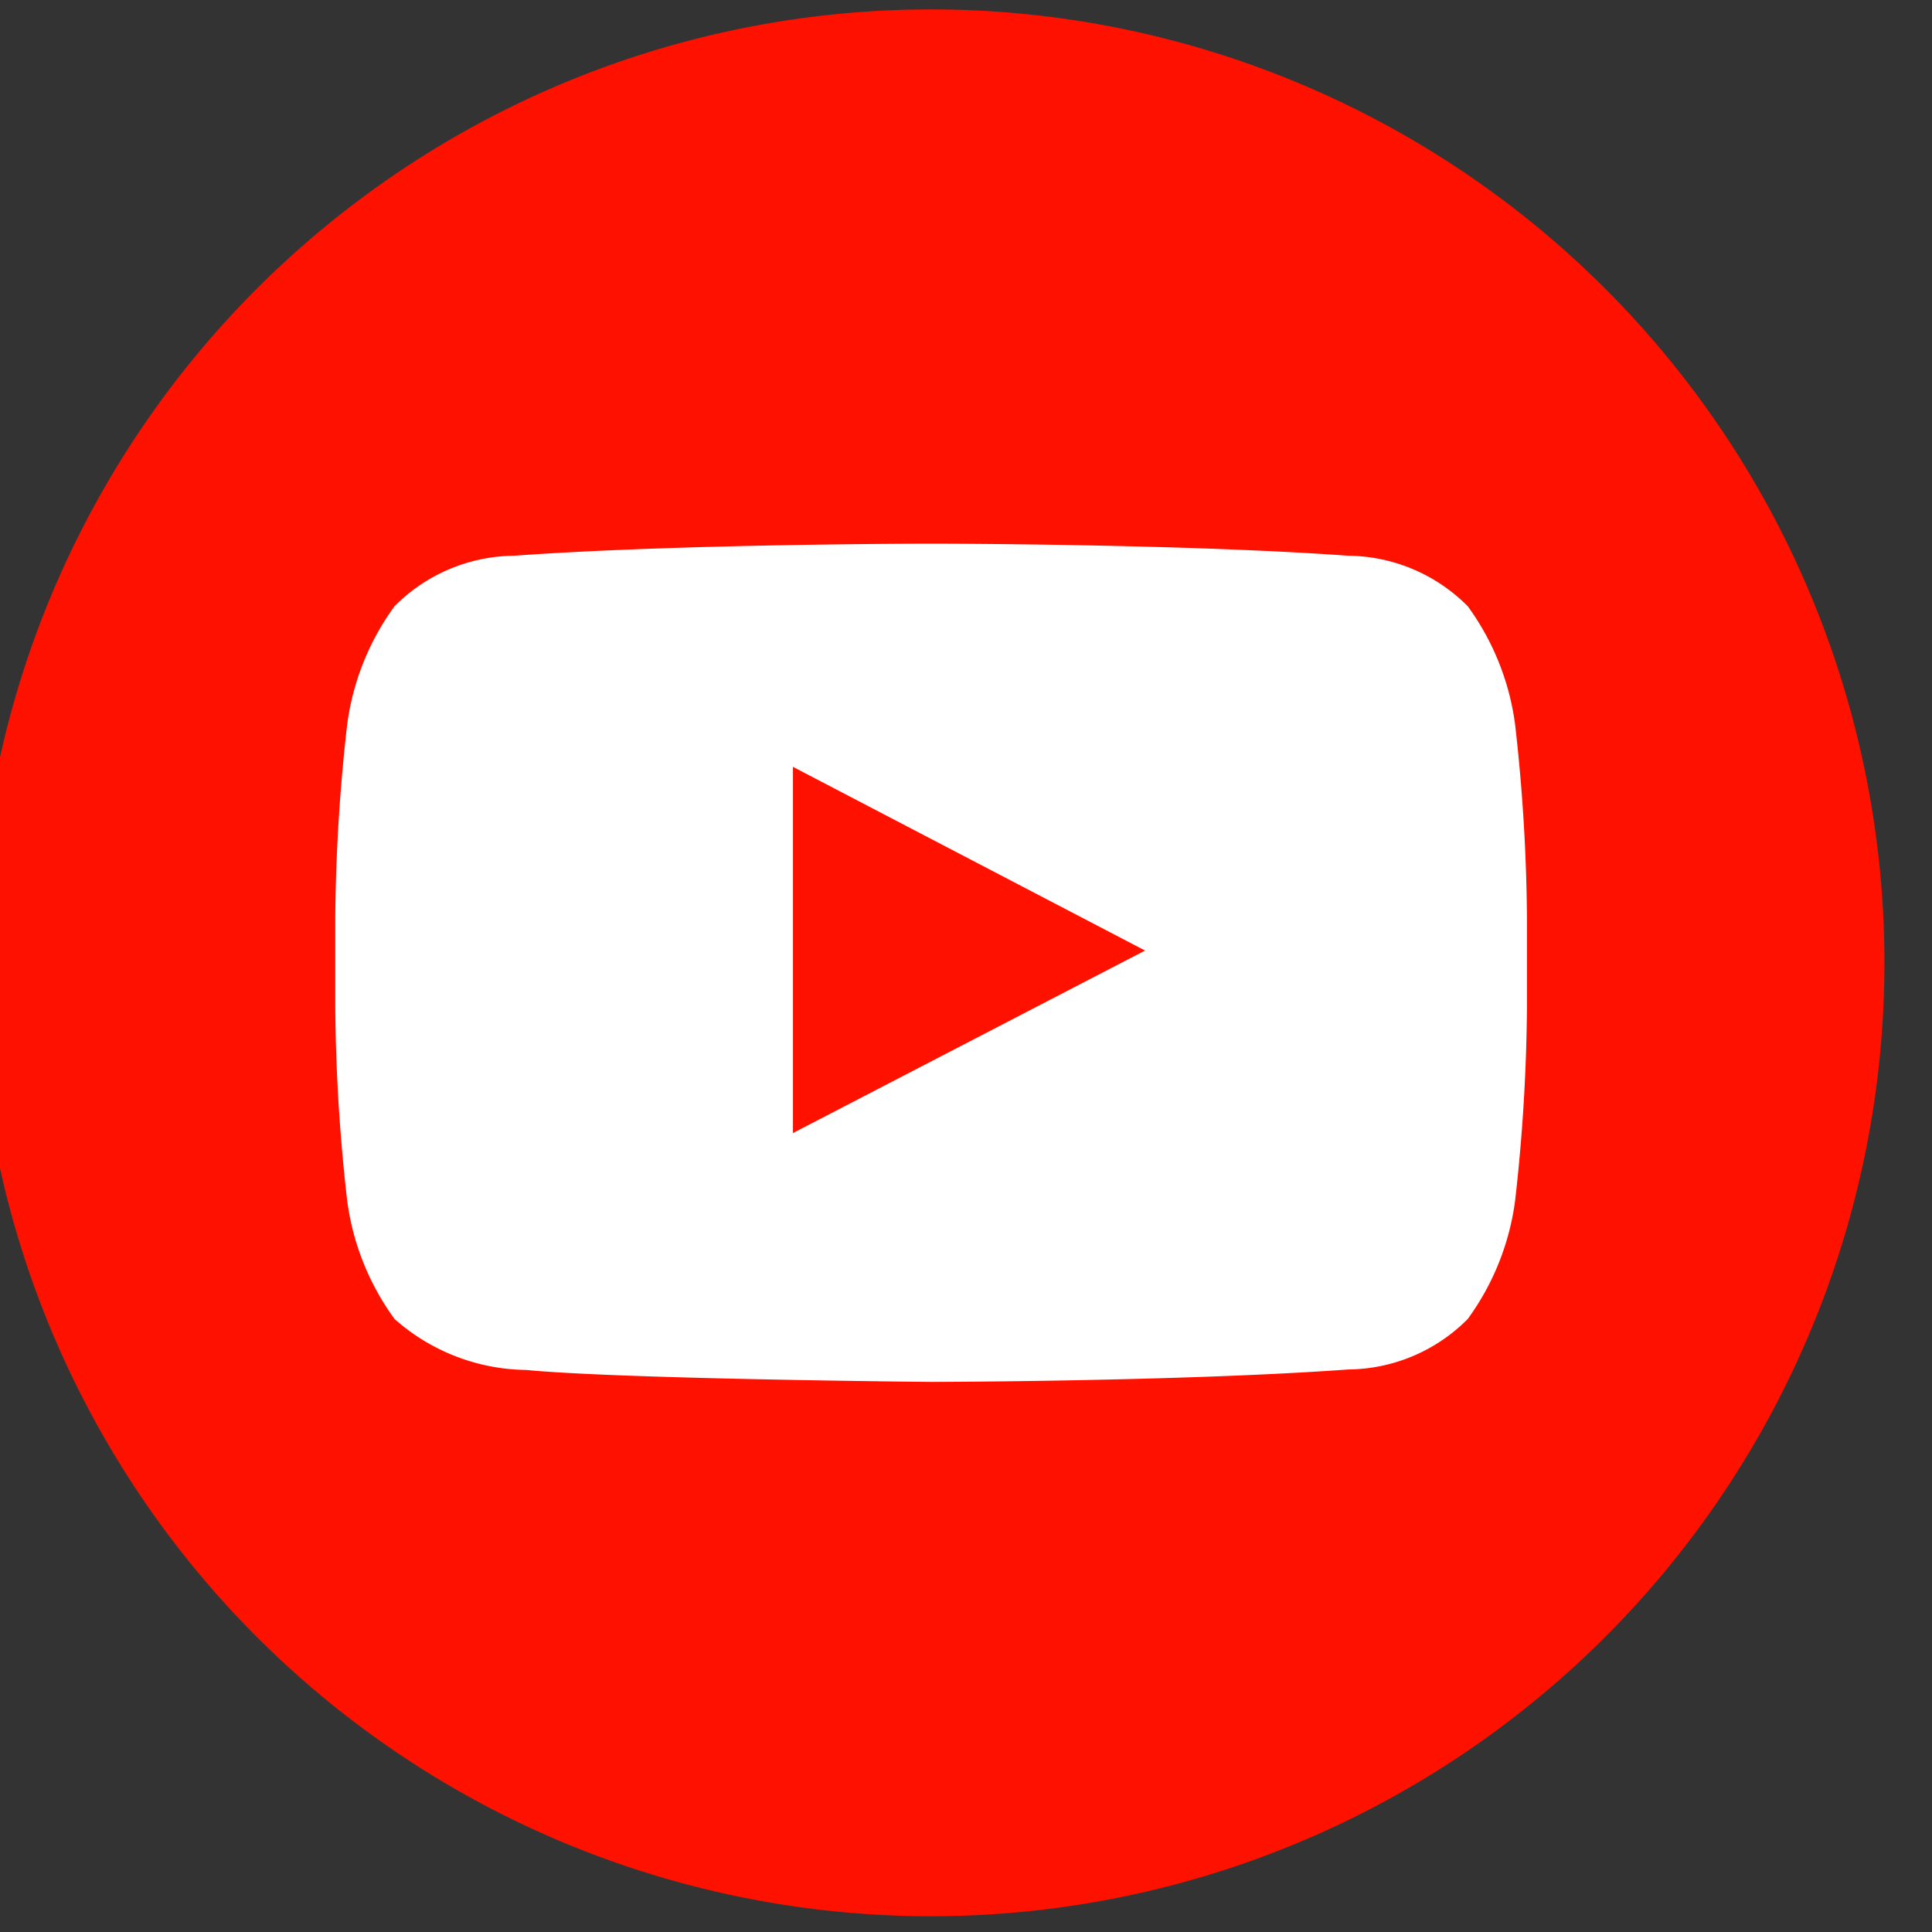 <svg xmlns="http://www.w3.org/2000/svg" xmlns:xlink="http://www.w3.org/1999/xlink" width="37" height="37" viewBox="0 0 37 37">
  <rect x="0" y="0" width="37" height="37" fill="#333333" stroke="none"/>
  <defs>
    <clipPath id="clip-path">
      <rect id="Rectangle_47" data-name="Rectangle 47" width="37" height="37" transform="translate(0.339 0.001)" fill="none"/>
    </clipPath>
  </defs>
  <g id="Group_57" data-name="Group 57" transform="translate(-0.339 -0.001)">
    <g id="Group_56" data-name="Group 56" transform="translate(0 0)" clip-path="url(#clip-path)">
      <path id="Path_92" data-name="Path 92" d="M18.259,0A18.259,18.259,0,1,1,0,18.259,18.259,18.259,0,0,1,18.259,0" transform="translate(-0.09 0.181)" fill="#f10"/>
      <path id="Path_93" data-name="Path 93" d="M84,95.224a4.937,4.937,0,0,0-.907-2.265,3.266,3.266,0,0,0-2.287-.967c-3.193-.231-7.984-.231-7.984-.231h-.011s-4.791,0-7.984.231a3.264,3.264,0,0,0-2.287.967,4.935,4.935,0,0,0-.907,2.265,34.585,34.585,0,0,0-.228,3.694v1.732a34.572,34.572,0,0,0,.228,3.694,4.938,4.938,0,0,0,.907,2.265,3.868,3.868,0,0,0,2.516.976c1.826.176,7.761.229,7.761.229s4.8-.007,7.989-.238a3.264,3.264,0,0,0,2.287-.967A4.937,4.937,0,0,0,84,104.344a34.7,34.7,0,0,0,.227-3.694V98.918A34.582,34.582,0,0,0,84,95.224M70.17,103.048V96.035l6.743,3.518Z" transform="translate(-54.645 -81.348)" fill="#fff"/>
    </g>
  </g>
</svg>
